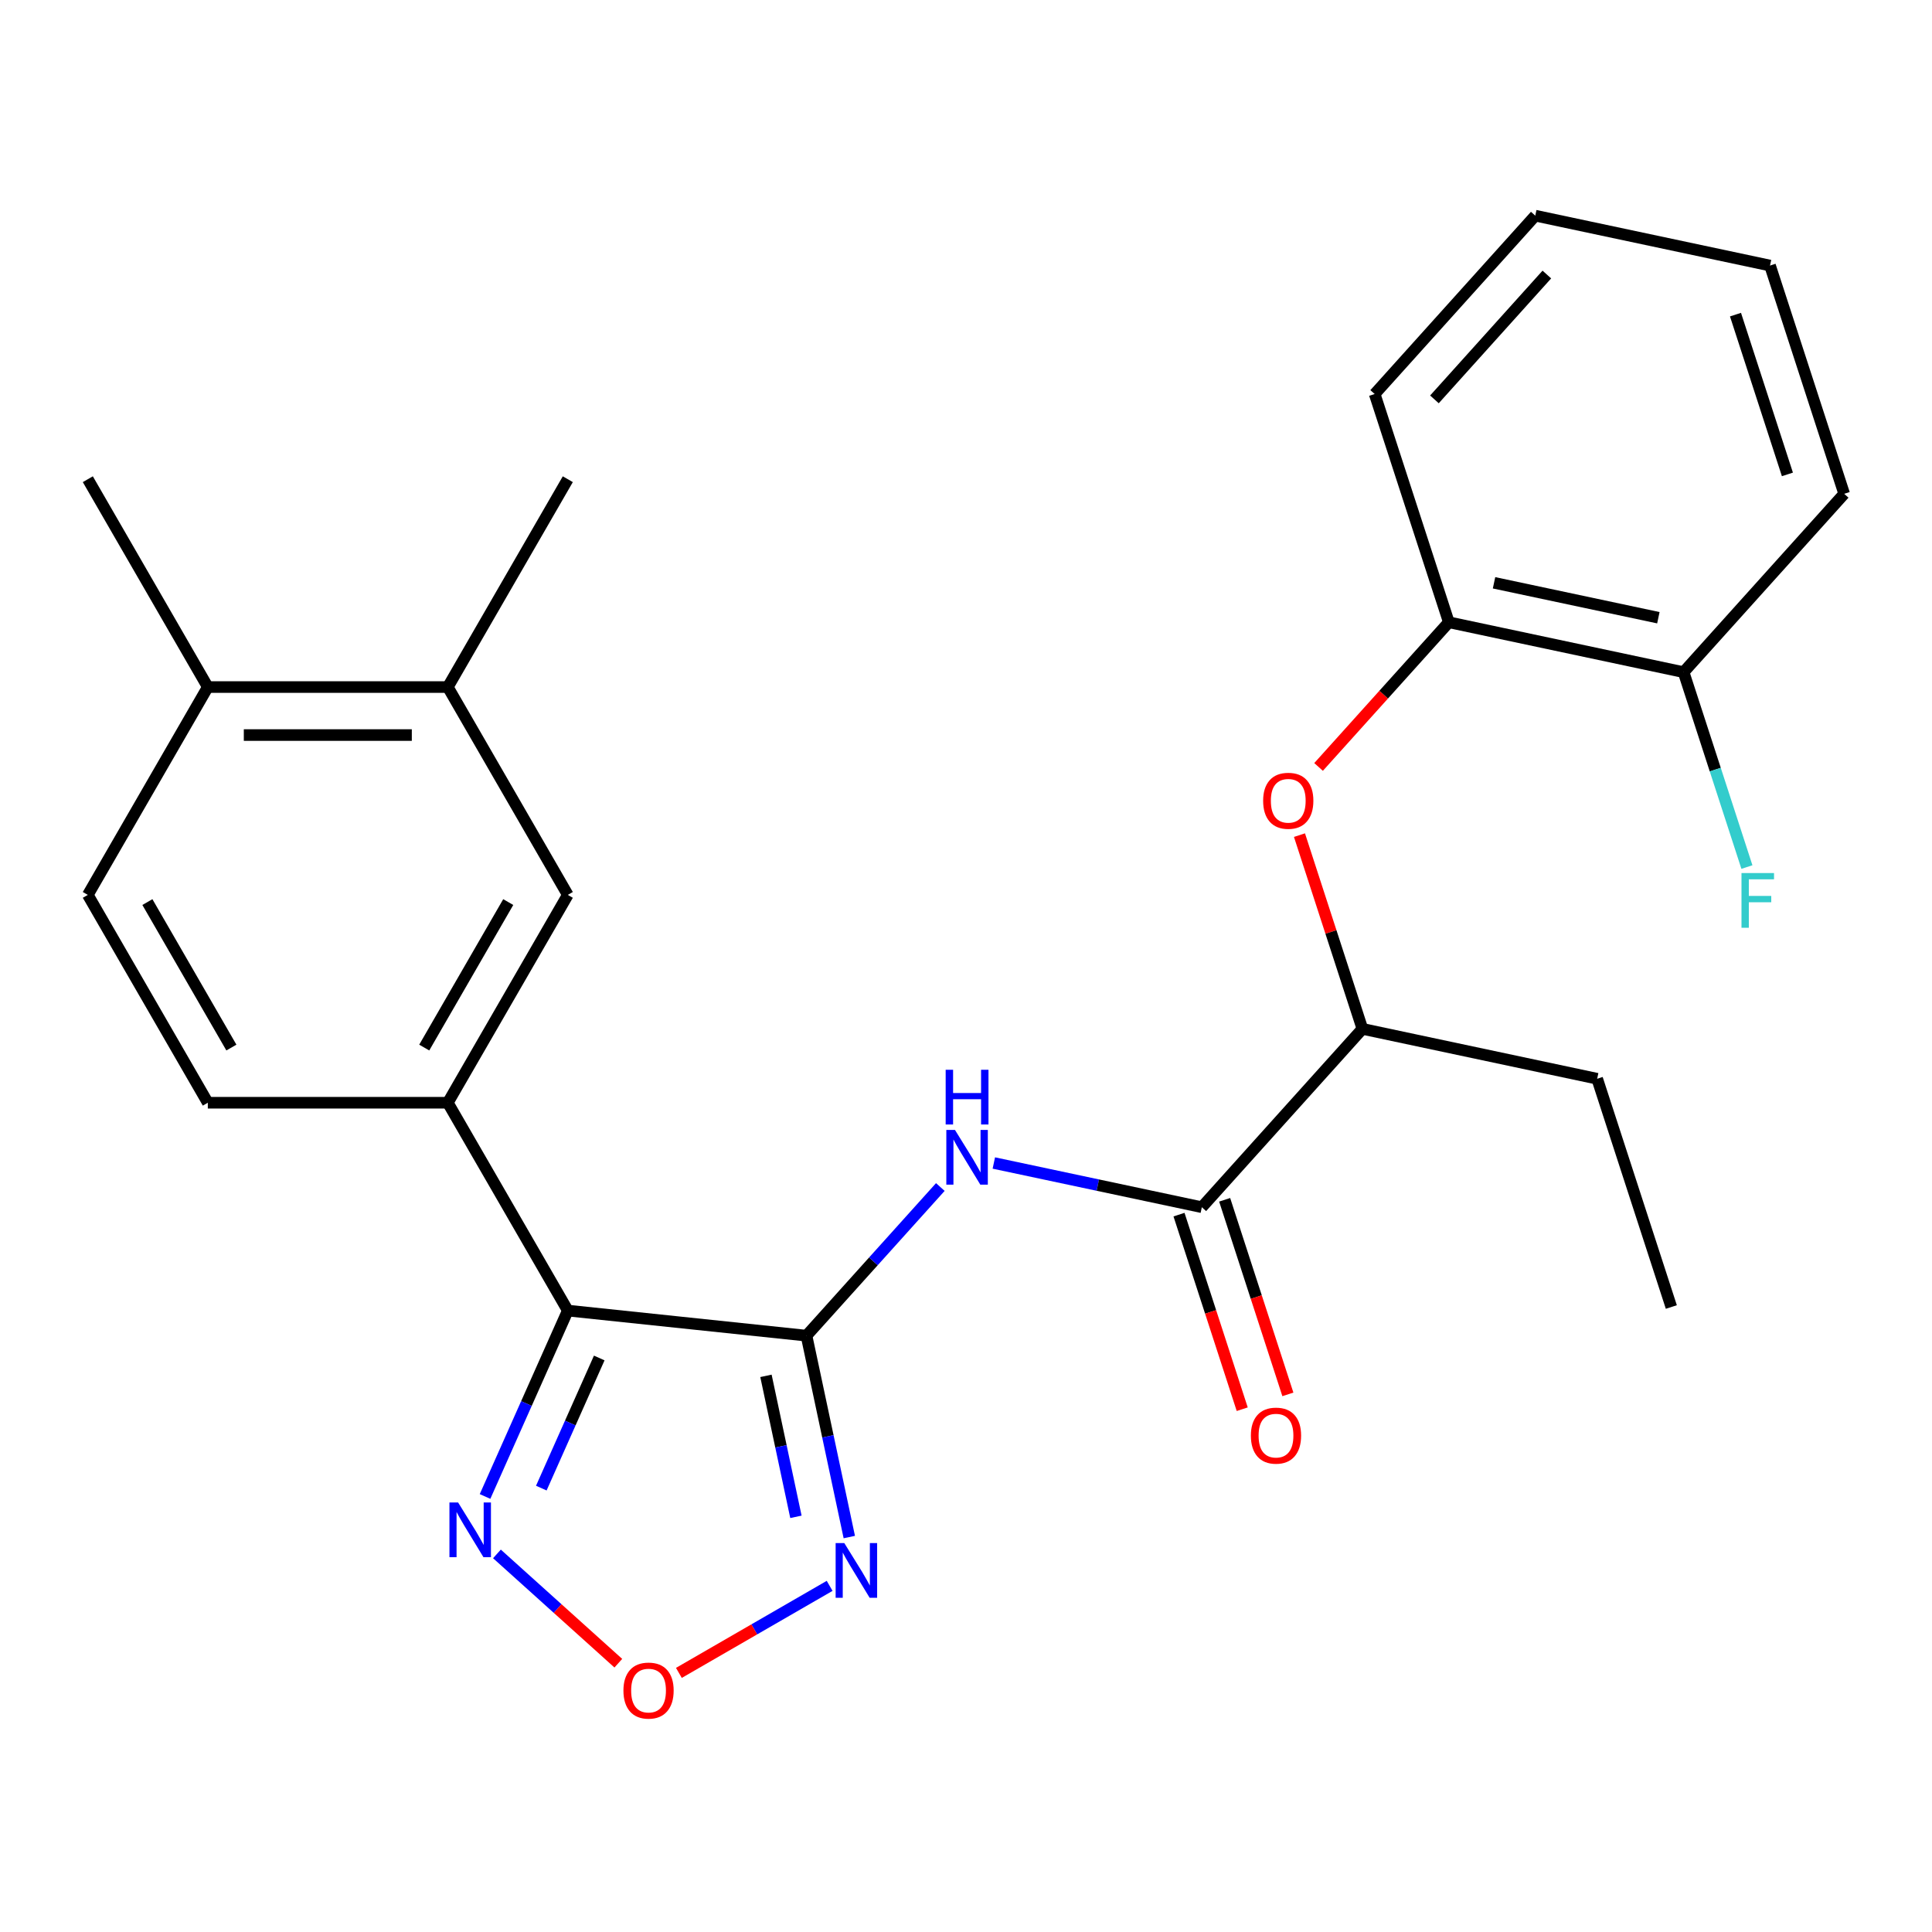 <?xml version='1.0' encoding='iso-8859-1'?>
<svg version='1.1' baseProfile='full'
              xmlns='http://www.w3.org/2000/svg'
                      xmlns:rdkit='http://www.rdkit.org/xml'
                      xmlns:xlink='http://www.w3.org/1999/xlink'
                  xml:space='preserve'
width='1000px' height='1000px' viewBox='0 0 1000 1000'>
<!-- END OF HEADER -->
<rect style='opacity:1.0;fill:#FFFFFF;stroke:none' width='1000' height='1000' x='0' y='0'> </rect>
<path class='bond-0' d='M 417.438,691.339 L 293.897,678.354' style='fill:none;fill-rule:evenodd;stroke:#000000;stroke-width:6px;stroke-linecap:butt;stroke-linejoin:miter;stroke-opacity:1' />
<path class='bond-1' d='M 417.438,691.339 L 428.516,743.459' style='fill:none;fill-rule:evenodd;stroke:#000000;stroke-width:6px;stroke-linecap:butt;stroke-linejoin:miter;stroke-opacity:1' />
<path class='bond-1' d='M 428.516,743.459 L 439.595,795.58' style='fill:none;fill-rule:evenodd;stroke:#0000FF;stroke-width:6px;stroke-linecap:butt;stroke-linejoin:miter;stroke-opacity:1' />
<path class='bond-1' d='M 396.46,712.14 L 404.215,748.625' style='fill:none;fill-rule:evenodd;stroke:#000000;stroke-width:6px;stroke-linecap:butt;stroke-linejoin:miter;stroke-opacity:1' />
<path class='bond-1' d='M 404.215,748.625 L 411.97,785.109' style='fill:none;fill-rule:evenodd;stroke:#0000FF;stroke-width:6px;stroke-linecap:butt;stroke-linejoin:miter;stroke-opacity:1' />
<path class='bond-2' d='M 417.438,691.339 L 452.075,652.87' style='fill:none;fill-rule:evenodd;stroke:#000000;stroke-width:6px;stroke-linecap:butt;stroke-linejoin:miter;stroke-opacity:1' />
<path class='bond-2' d='M 452.075,652.87 L 486.712,614.402' style='fill:none;fill-rule:evenodd;stroke:#0000FF;stroke-width:6px;stroke-linecap:butt;stroke-linejoin:miter;stroke-opacity:1' />
<path class='bond-3' d='M 293.897,678.354 L 272.478,726.462' style='fill:none;fill-rule:evenodd;stroke:#000000;stroke-width:6px;stroke-linecap:butt;stroke-linejoin:miter;stroke-opacity:1' />
<path class='bond-3' d='M 272.478,726.462 L 251.059,774.57' style='fill:none;fill-rule:evenodd;stroke:#0000FF;stroke-width:6px;stroke-linecap:butt;stroke-linejoin:miter;stroke-opacity:1' />
<path class='bond-3' d='M 310.168,702.892 L 295.174,736.567' style='fill:none;fill-rule:evenodd;stroke:#000000;stroke-width:6px;stroke-linecap:butt;stroke-linejoin:miter;stroke-opacity:1' />
<path class='bond-3' d='M 295.174,736.567 L 280.181,770.243' style='fill:none;fill-rule:evenodd;stroke:#0000FF;stroke-width:6px;stroke-linecap:butt;stroke-linejoin:miter;stroke-opacity:1' />
<path class='bond-6' d='M 293.897,678.354 L 231.786,570.775' style='fill:none;fill-rule:evenodd;stroke:#000000;stroke-width:6px;stroke-linecap:butt;stroke-linejoin:miter;stroke-opacity:1' />
<path class='bond-4' d='M 429.419,820.839 L 390.406,843.364' style='fill:none;fill-rule:evenodd;stroke:#0000FF;stroke-width:6px;stroke-linecap:butt;stroke-linejoin:miter;stroke-opacity:1' />
<path class='bond-4' d='M 390.406,843.364 L 351.392,865.888' style='fill:none;fill-rule:evenodd;stroke:#FF0000;stroke-width:6px;stroke-linecap:butt;stroke-linejoin:miter;stroke-opacity:1' />
<path class='bond-5' d='M 514.403,601.967 L 568.234,613.409' style='fill:none;fill-rule:evenodd;stroke:#0000FF;stroke-width:6px;stroke-linecap:butt;stroke-linejoin:miter;stroke-opacity:1' />
<path class='bond-5' d='M 568.234,613.409 L 622.065,624.852' style='fill:none;fill-rule:evenodd;stroke:#000000;stroke-width:6px;stroke-linecap:butt;stroke-linejoin:miter;stroke-opacity:1' />
<path class='bond-26' d='M 257.217,804.302 L 288.632,832.588' style='fill:none;fill-rule:evenodd;stroke:#0000FF;stroke-width:6px;stroke-linecap:butt;stroke-linejoin:miter;stroke-opacity:1' />
<path class='bond-26' d='M 288.632,832.588 L 320.046,860.874' style='fill:none;fill-rule:evenodd;stroke:#FF0000;stroke-width:6px;stroke-linecap:butt;stroke-linejoin:miter;stroke-opacity:1' />
<path class='bond-10' d='M 622.065,624.852 L 705.185,532.537' style='fill:none;fill-rule:evenodd;stroke:#000000;stroke-width:6px;stroke-linecap:butt;stroke-linejoin:miter;stroke-opacity:1' />
<path class='bond-12' d='M 610.25,628.69 L 626.613,679.048' style='fill:none;fill-rule:evenodd;stroke:#000000;stroke-width:6px;stroke-linecap:butt;stroke-linejoin:miter;stroke-opacity:1' />
<path class='bond-12' d='M 626.613,679.048 L 642.975,729.406' style='fill:none;fill-rule:evenodd;stroke:#FF0000;stroke-width:6px;stroke-linecap:butt;stroke-linejoin:miter;stroke-opacity:1' />
<path class='bond-12' d='M 633.879,621.013 L 650.241,671.371' style='fill:none;fill-rule:evenodd;stroke:#000000;stroke-width:6px;stroke-linecap:butt;stroke-linejoin:miter;stroke-opacity:1' />
<path class='bond-12' d='M 650.241,671.371 L 666.603,721.729' style='fill:none;fill-rule:evenodd;stroke:#FF0000;stroke-width:6px;stroke-linecap:butt;stroke-linejoin:miter;stroke-opacity:1' />
<path class='bond-8' d='M 231.786,570.775 L 293.897,463.197' style='fill:none;fill-rule:evenodd;stroke:#000000;stroke-width:6px;stroke-linecap:butt;stroke-linejoin:miter;stroke-opacity:1' />
<path class='bond-8' d='M 219.587,542.217 L 263.065,466.911' style='fill:none;fill-rule:evenodd;stroke:#000000;stroke-width:6px;stroke-linecap:butt;stroke-linejoin:miter;stroke-opacity:1' />
<path class='bond-13' d='M 231.786,570.775 L 107.565,570.775' style='fill:none;fill-rule:evenodd;stroke:#000000;stroke-width:6px;stroke-linecap:butt;stroke-linejoin:miter;stroke-opacity:1' />
<path class='bond-7' d='M 672.603,432.261 L 688.894,482.399' style='fill:none;fill-rule:evenodd;stroke:#FF0000;stroke-width:6px;stroke-linecap:butt;stroke-linejoin:miter;stroke-opacity:1' />
<path class='bond-7' d='M 688.894,482.399 L 705.185,532.537' style='fill:none;fill-rule:evenodd;stroke:#000000;stroke-width:6px;stroke-linecap:butt;stroke-linejoin:miter;stroke-opacity:1' />
<path class='bond-9' d='M 682.488,396.97 L 716.203,359.526' style='fill:none;fill-rule:evenodd;stroke:#FF0000;stroke-width:6px;stroke-linecap:butt;stroke-linejoin:miter;stroke-opacity:1' />
<path class='bond-9' d='M 716.203,359.526 L 749.919,322.081' style='fill:none;fill-rule:evenodd;stroke:#000000;stroke-width:6px;stroke-linecap:butt;stroke-linejoin:miter;stroke-opacity:1' />
<path class='bond-11' d='M 293.897,463.197 L 231.786,355.618' style='fill:none;fill-rule:evenodd;stroke:#000000;stroke-width:6px;stroke-linecap:butt;stroke-linejoin:miter;stroke-opacity:1' />
<path class='bond-15' d='M 749.919,322.081 L 871.425,347.908' style='fill:none;fill-rule:evenodd;stroke:#000000;stroke-width:6px;stroke-linecap:butt;stroke-linejoin:miter;stroke-opacity:1' />
<path class='bond-15' d='M 773.31,301.654 L 858.365,319.733' style='fill:none;fill-rule:evenodd;stroke:#000000;stroke-width:6px;stroke-linecap:butt;stroke-linejoin:miter;stroke-opacity:1' />
<path class='bond-19' d='M 749.919,322.081 L 711.532,203.94' style='fill:none;fill-rule:evenodd;stroke:#000000;stroke-width:6px;stroke-linecap:butt;stroke-linejoin:miter;stroke-opacity:1' />
<path class='bond-20' d='M 705.185,532.537 L 826.691,558.364' style='fill:none;fill-rule:evenodd;stroke:#000000;stroke-width:6px;stroke-linecap:butt;stroke-linejoin:miter;stroke-opacity:1' />
<path class='bond-18' d='M 231.786,355.618 L 293.897,248.039' style='fill:none;fill-rule:evenodd;stroke:#000000;stroke-width:6px;stroke-linecap:butt;stroke-linejoin:miter;stroke-opacity:1' />
<path class='bond-27' d='M 231.786,355.618 L 107.565,355.618' style='fill:none;fill-rule:evenodd;stroke:#000000;stroke-width:6px;stroke-linecap:butt;stroke-linejoin:miter;stroke-opacity:1' />
<path class='bond-27' d='M 213.153,380.462 L 126.198,380.462' style='fill:none;fill-rule:evenodd;stroke:#000000;stroke-width:6px;stroke-linecap:butt;stroke-linejoin:miter;stroke-opacity:1' />
<path class='bond-16' d='M 107.565,570.775 L 45.455,463.197' style='fill:none;fill-rule:evenodd;stroke:#000000;stroke-width:6px;stroke-linecap:butt;stroke-linejoin:miter;stroke-opacity:1' />
<path class='bond-16' d='M 119.764,542.217 L 76.287,466.911' style='fill:none;fill-rule:evenodd;stroke:#000000;stroke-width:6px;stroke-linecap:butt;stroke-linejoin:miter;stroke-opacity:1' />
<path class='bond-14' d='M 107.565,355.618 L 45.455,463.197' style='fill:none;fill-rule:evenodd;stroke:#000000;stroke-width:6px;stroke-linecap:butt;stroke-linejoin:miter;stroke-opacity:1' />
<path class='bond-21' d='M 107.565,355.618 L 45.455,248.039' style='fill:none;fill-rule:evenodd;stroke:#000000;stroke-width:6px;stroke-linecap:butt;stroke-linejoin:miter;stroke-opacity:1' />
<path class='bond-17' d='M 871.425,347.908 L 887.814,398.346' style='fill:none;fill-rule:evenodd;stroke:#000000;stroke-width:6px;stroke-linecap:butt;stroke-linejoin:miter;stroke-opacity:1' />
<path class='bond-17' d='M 887.814,398.346 L 904.202,448.784' style='fill:none;fill-rule:evenodd;stroke:#33CCCC;stroke-width:6px;stroke-linecap:butt;stroke-linejoin:miter;stroke-opacity:1' />
<path class='bond-22' d='M 871.425,347.908 L 954.545,255.594' style='fill:none;fill-rule:evenodd;stroke:#000000;stroke-width:6px;stroke-linecap:butt;stroke-linejoin:miter;stroke-opacity:1' />
<path class='bond-24' d='M 711.532,203.94 L 794.652,111.626' style='fill:none;fill-rule:evenodd;stroke:#000000;stroke-width:6px;stroke-linecap:butt;stroke-linejoin:miter;stroke-opacity:1' />
<path class='bond-24' d='M 742.463,206.717 L 800.647,142.097' style='fill:none;fill-rule:evenodd;stroke:#000000;stroke-width:6px;stroke-linecap:butt;stroke-linejoin:miter;stroke-opacity:1' />
<path class='bond-23' d='M 826.691,558.364 L 865.078,676.506' style='fill:none;fill-rule:evenodd;stroke:#000000;stroke-width:6px;stroke-linecap:butt;stroke-linejoin:miter;stroke-opacity:1' />
<path class='bond-28' d='M 954.545,255.594 L 916.159,137.453' style='fill:none;fill-rule:evenodd;stroke:#000000;stroke-width:6px;stroke-linecap:butt;stroke-linejoin:miter;stroke-opacity:1' />
<path class='bond-28' d='M 925.159,245.55 L 898.289,162.851' style='fill:none;fill-rule:evenodd;stroke:#000000;stroke-width:6px;stroke-linecap:butt;stroke-linejoin:miter;stroke-opacity:1' />
<path class='bond-25' d='M 794.652,111.626 L 916.159,137.453' style='fill:none;fill-rule:evenodd;stroke:#000000;stroke-width:6px;stroke-linecap:butt;stroke-linejoin:miter;stroke-opacity:1' />
<path  class='atom-2' d='M 437.005 798.686
L 446.285 813.686
Q 447.205 815.166, 448.685 817.846
Q 450.165 820.526, 450.245 820.686
L 450.245 798.686
L 454.005 798.686
L 454.005 827.006
L 450.125 827.006
L 440.165 810.606
Q 439.005 808.686, 437.765 806.486
Q 436.565 804.286, 436.205 803.606
L 436.205 827.006
L 432.525 827.006
L 432.525 798.686
L 437.005 798.686
' fill='#0000FF'/>
<path  class='atom-3' d='M 494.298 584.864
L 503.578 599.864
Q 504.498 601.344, 505.978 604.024
Q 507.458 606.704, 507.538 606.864
L 507.538 584.864
L 511.298 584.864
L 511.298 613.184
L 507.418 613.184
L 497.458 596.784
Q 496.298 594.864, 495.058 592.664
Q 493.858 590.464, 493.498 589.784
L 493.498 613.184
L 489.818 613.184
L 489.818 584.864
L 494.298 584.864
' fill='#0000FF'/>
<path  class='atom-3' d='M 489.478 553.712
L 493.318 553.712
L 493.318 565.752
L 507.798 565.752
L 507.798 553.712
L 511.638 553.712
L 511.638 582.032
L 507.798 582.032
L 507.798 568.952
L 493.318 568.952
L 493.318 582.032
L 489.478 582.032
L 489.478 553.712
' fill='#0000FF'/>
<path  class='atom-4' d='M 237.112 777.676
L 246.392 792.676
Q 247.312 794.156, 248.792 796.836
Q 250.272 799.516, 250.352 799.676
L 250.352 777.676
L 254.112 777.676
L 254.112 805.996
L 250.232 805.996
L 240.272 789.596
Q 239.112 787.676, 237.872 785.476
Q 236.672 783.276, 236.312 782.596
L 236.312 805.996
L 232.632 805.996
L 232.632 777.676
L 237.112 777.676
' fill='#0000FF'/>
<path  class='atom-5' d='M 322.686 875.036
Q 322.686 868.236, 326.046 864.436
Q 329.406 860.636, 335.686 860.636
Q 341.966 860.636, 345.326 864.436
Q 348.686 868.236, 348.686 875.036
Q 348.686 881.916, 345.286 885.836
Q 341.886 889.716, 335.686 889.716
Q 329.446 889.716, 326.046 885.836
Q 322.686 881.956, 322.686 875.036
M 335.686 886.516
Q 340.006 886.516, 342.326 883.636
Q 344.686 880.716, 344.686 875.036
Q 344.686 869.476, 342.326 866.676
Q 340.006 863.836, 335.686 863.836
Q 331.366 863.836, 329.006 866.636
Q 326.686 869.436, 326.686 875.036
Q 326.686 880.756, 329.006 883.636
Q 331.366 886.516, 335.686 886.516
' fill='#FF0000'/>
<path  class='atom-8' d='M 653.798 414.476
Q 653.798 407.676, 657.158 403.876
Q 660.518 400.076, 666.798 400.076
Q 673.078 400.076, 676.438 403.876
Q 679.798 407.676, 679.798 414.476
Q 679.798 421.356, 676.398 425.276
Q 672.998 429.156, 666.798 429.156
Q 660.558 429.156, 657.158 425.276
Q 653.798 421.396, 653.798 414.476
M 666.798 425.956
Q 671.118 425.956, 673.438 423.076
Q 675.798 420.156, 675.798 414.476
Q 675.798 408.916, 673.438 406.116
Q 671.118 403.276, 666.798 403.276
Q 662.478 403.276, 660.118 406.076
Q 657.798 408.876, 657.798 414.476
Q 657.798 420.196, 660.118 423.076
Q 662.478 425.956, 666.798 425.956
' fill='#FF0000'/>
<path  class='atom-13' d='M 647.451 743.073
Q 647.451 736.273, 650.811 732.473
Q 654.171 728.673, 660.451 728.673
Q 666.731 728.673, 670.091 732.473
Q 673.451 736.273, 673.451 743.073
Q 673.451 749.953, 670.051 753.873
Q 666.651 757.753, 660.451 757.753
Q 654.211 757.753, 650.811 753.873
Q 647.451 749.993, 647.451 743.073
M 660.451 754.553
Q 664.771 754.553, 667.091 751.673
Q 669.451 748.753, 669.451 743.073
Q 669.451 737.513, 667.091 734.713
Q 664.771 731.873, 660.451 731.873
Q 656.131 731.873, 653.771 734.673
Q 651.451 737.473, 651.451 743.073
Q 651.451 748.793, 653.771 751.673
Q 656.131 754.553, 660.451 754.553
' fill='#FF0000'/>
<path  class='atom-18' d='M 901.392 451.89
L 918.232 451.89
L 918.232 455.13
L 905.192 455.13
L 905.192 463.73
L 916.792 463.73
L 916.792 467.01
L 905.192 467.01
L 905.192 480.21
L 901.392 480.21
L 901.392 451.89
' fill='#33CCCC'/>
</svg>
